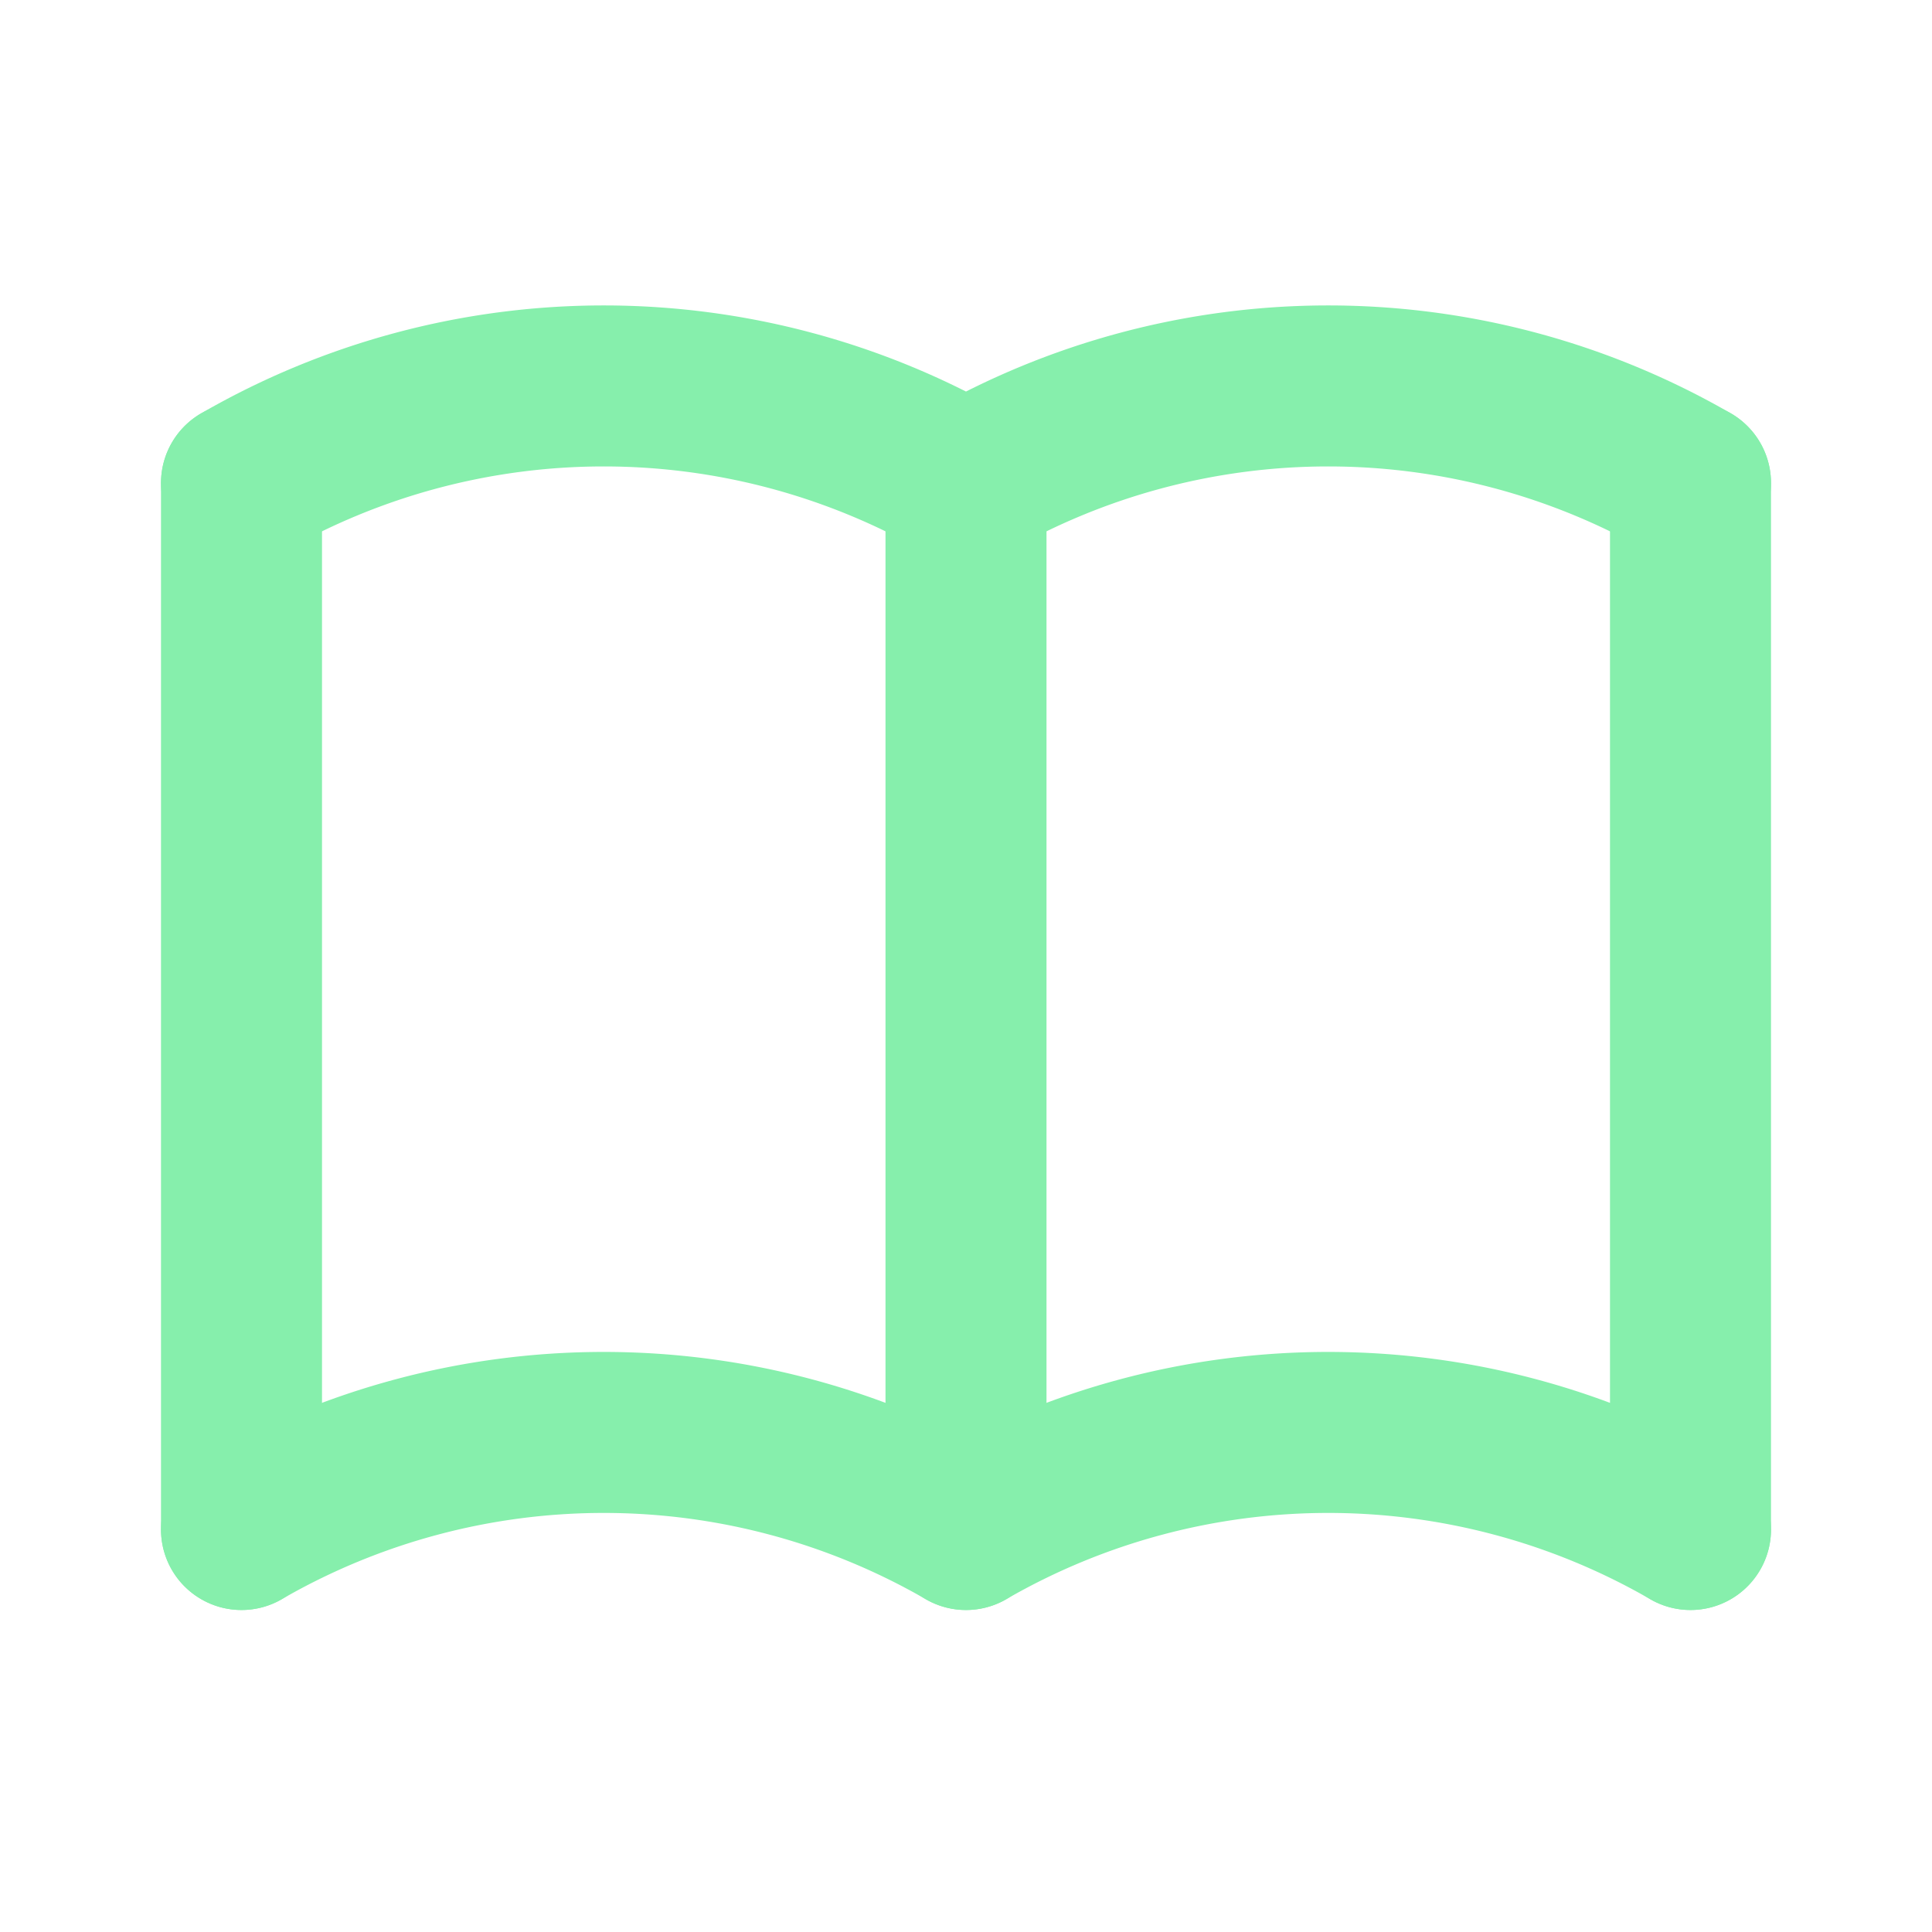 <svg  xmlns="http://www.w3.org/2000/svg"  width="24"  height="24"  viewBox="0 0 24 24"  fill="none"  stroke="#86efac "  stroke-width="2"  stroke-linecap="round"  stroke-linejoin="round"  class="icon icon-tabler icons-tabler-outline icon-tabler-book"><path stroke="none" d="M0 0h24v24H0z" fill="none"/><path d="M3 19a9 9 0 0 1 9 0a9 9 0 0 1 9 0" /><path d="M3 6a9 9 0 0 1 9 0a9 9 0 0 1 9 0" /><path d="M3 6l0 13" /><path d="M12 6l0 13" /><path d="M21 6l0 13" /></svg>